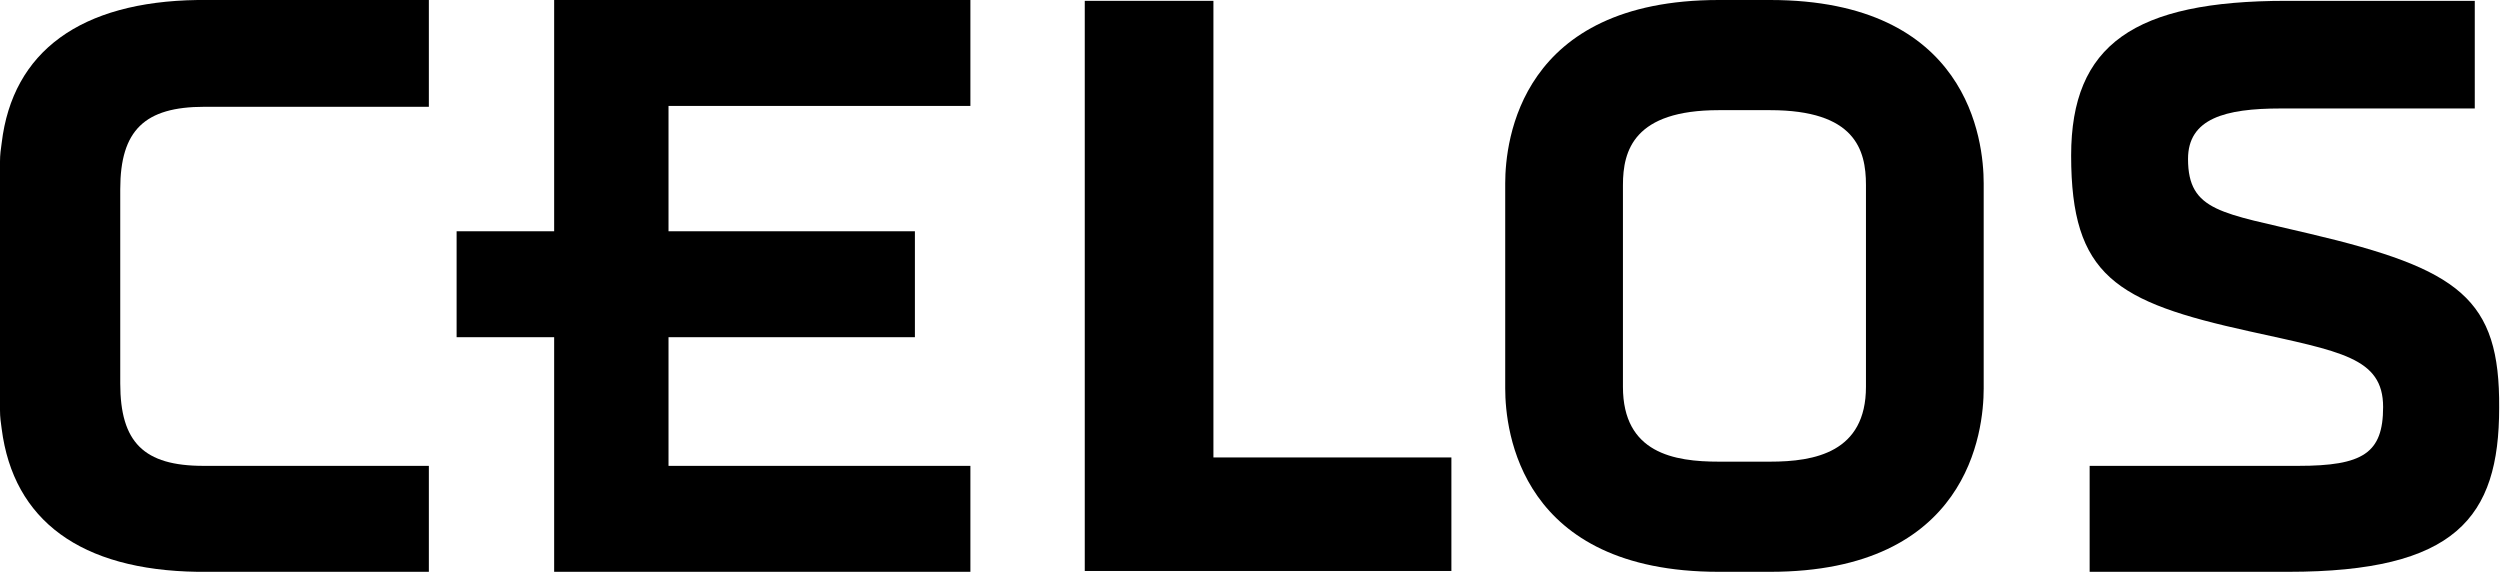 <?xml version="1.0" encoding="utf-8"?>
<!-- Generator: Adobe Illustrator 21.0.0, SVG Export Plug-In . SVG Version: 6.00 Build 0)  -->
<svg version="1.1" id="Ebene_1" xmlns="http://www.w3.org/2000/svg" xmlns:xlink="http://www.w3.org/1999/xlink" x="0px" y="0px"
	 viewBox="0 0 297.3 68" style="enable-background:new 0 0 297.3 68;" xml:space="preserve">
<g>
	<path d="M274.7,27.8c-10.4-2.5-14.5-2.6-14.5-8.9c0-4.8,4.4-6,11-6c5.9,0,23.1,0,23.1,0V0.1c0,0-16.6,0-22.4,0
		c-18.1,0-25.6,5.2-25.6,18.4c0,14.3,5.3,17.4,21.2,20.9c10.8,2.4,15.9,3.1,15.9,9c0,5.5-2.4,7-10.1,7c-6.8,0-24.8,0-24.8,0V68
		c0,0,16,0,23.6,0c19.9,0,25.1-6.4,25.1-19.5C297.3,35.5,292.5,32,274.7,27.8z"/>
	<path d="M24,0L24,0l-0.5,0c-13.9,0.2-22,6.1-23.3,17C0.1,17.7,0,18.4,0,19.2v29.6c0,0.8,0.1,1.5,0.2,2.2c1.4,10.9,9.4,16.8,23.3,17
		l0.7,0L51,68V55.4H24.4l-0.2,0c-7.1,0-9.9-2.8-9.9-9.8V22.5c0-7,2.9-9.8,10-9.8l0.1,0H51V0L24.2,0L24,0z"/>
	<path d="M210.5,0h-6.1C180.8,0,179,16.7,179,21.8v24.4c0,5.1,1.8,21.8,25.4,21.8h6.1c23.6,0,25.4-16.7,25.4-21.8V21.8
		C235.9,16.7,234.1,0,210.5,0z M221.9,46c0,7.8-6.1,8.9-11.4,8.9h-6.1c-5.3,0-11.4-1-11.4-8.9V22c0-4.1,1.3-8.9,11.4-8.9h6.1
		c10.1,0,11.4,4.7,11.4,8.9V46z"/>
	<polygon points="65.9,27.5 54.3,27.5 54.3,40.1 65.9,40.1 65.9,68 115.4,68 115.4,55.4 79.5,55.4 79.5,40.1 108.8,40.1 108.8,27.5 
		79.5,27.5 79.5,12.6 115.4,12.6 115.4,0 65.9,0 	"/>
	<polygon points="144.3,0.1 129,0.1 129,67.9 172.6,67.9 172.6,54.4 144.3,54.4 	"/>
</g>
</svg>
